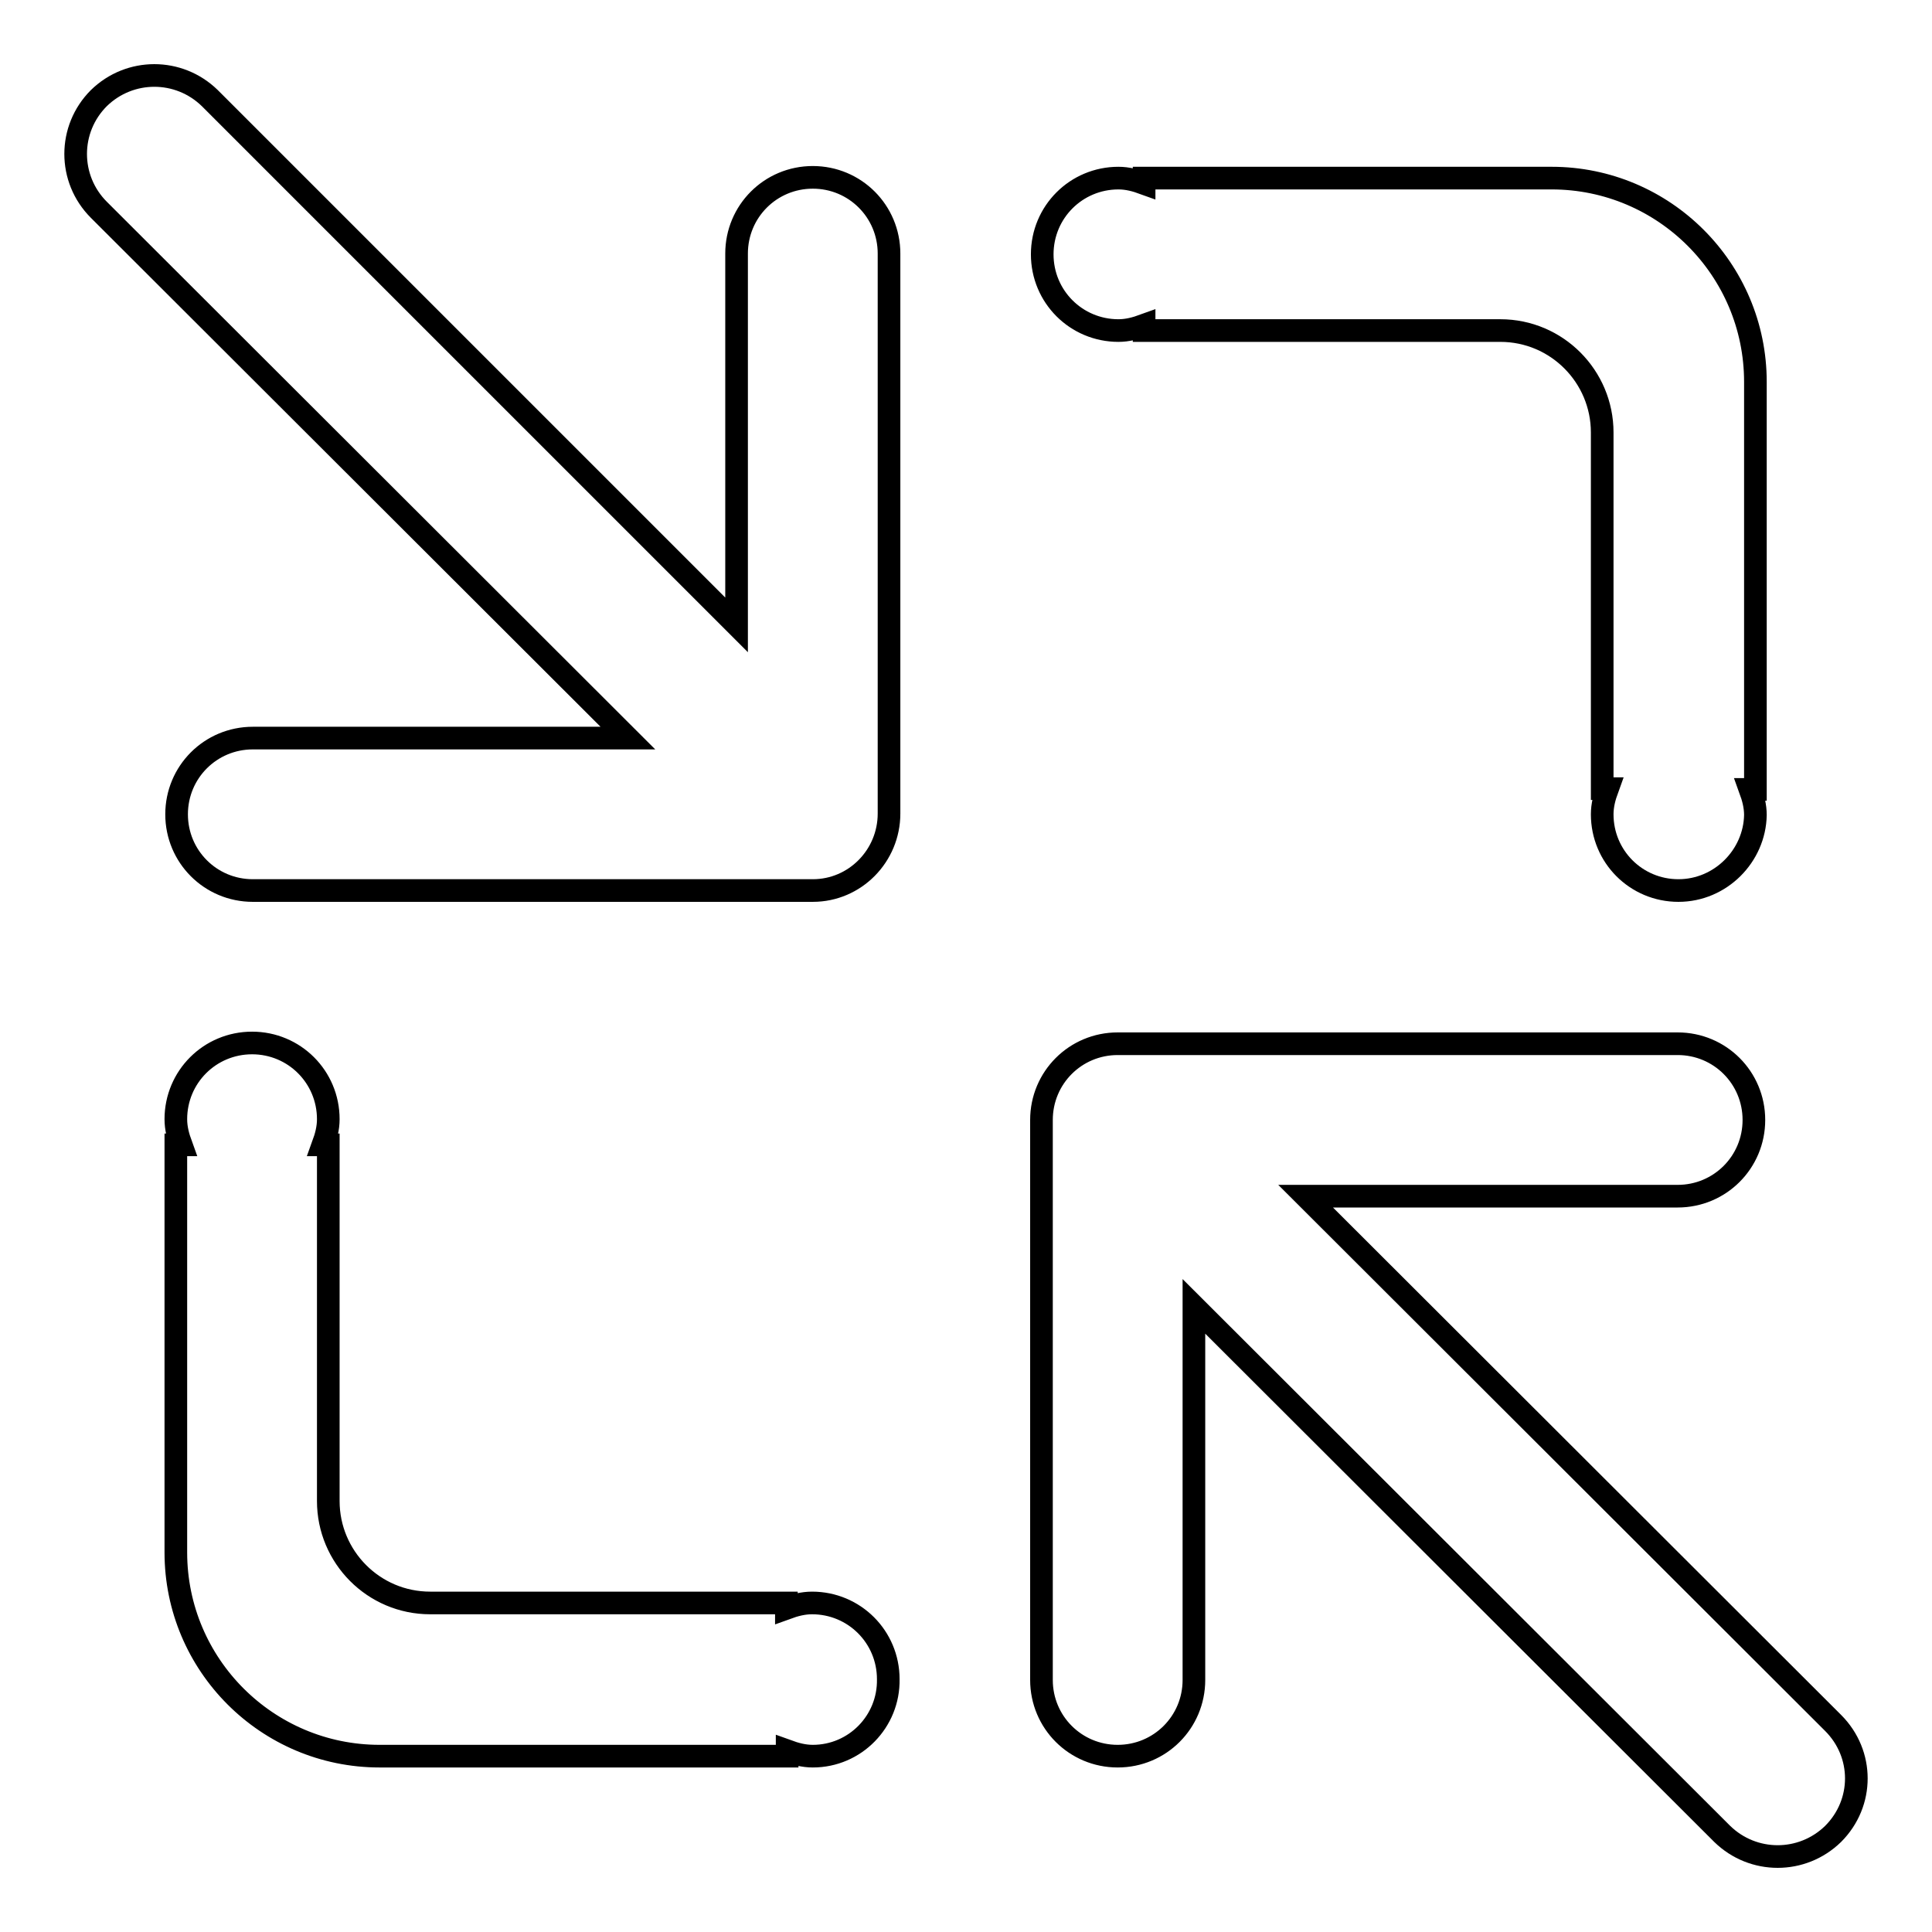 <?xml version="1.0" encoding="utf-8"?>
<!-- Svg Vector Icons : http://www.onlinewebfonts.com/icon -->
<!DOCTYPE svg PUBLIC "-//W3C//DTD SVG 1.1//EN" "http://www.w3.org/Graphics/SVG/1.1/DTD/svg11.dtd">
<svg version="1.1" xmlns="http://www.w3.org/2000/svg" xmlns:xlink="http://www.w3.org/1999/xlink" x="0px" y="0px" viewBox="0 0 256 256" enable-background="new 0 0 256 256" xml:space="preserve">
<g><g><path stroke-width="3" fill-opacity="0" stroke="#000000"  d="M242.9,243c-4.1,4-10.6,4-14.7,0l-70-69.9v49.5c0,5.6-4.5,10.1-10.1,10.1s-10.1-4.5-10.1-10.1v-74.2c0-5.6,4.5-10.1,10.1-10.1h74.2c5.6,0,10.1,4.5,10.1,10.1c0,5.6-4.5,10.1-10.1,10.1h-49.3l69.9,69.8C247,232.4,247,238.9,242.9,243z M222.4,118c-5.6,0-10.1-4.5-10.1-10.1c0-1.2,0.3-2.3,0.7-3.4h-0.7V57.3c0-7.4-6-13.5-13.5-13.5h-47.2v-0.7c-1.1,0.4-2.2,0.7-3.4,0.7c-5.6,0-10.1-4.5-10.1-10.1s4.5-10.1,10.1-10.1c1.2,0,2.3,0.3,3.4,0.7v-0.7h54c14.9,0,27,12.1,27,27v54h-0.7c0.4,1.1,0.7,2.2,0.7,3.4C232.5,113.4,228,118,222.4,118z M107.7,232.7c-1.2,0-2.3-0.3-3.4-0.7v0.7h-54c-14.9,0-27-12.1-27-27v-54h0.7c-0.4-1.1-0.7-2.2-0.7-3.4c0-5.6,4.5-10.1,10.1-10.1s10.1,4.5,10.1,10.1c0,1.2-0.3,2.3-0.7,3.4h0.7v47.2c0,7.4,6,13.5,13.5,13.5h47.2v0.7c1.1-0.4,2.2-0.7,3.4-0.7c5.6,0,10.1,4.5,10.1,10.1C117.8,228.1,113.3,232.7,107.7,232.7z M107.7,118H33.5c-5.6,0-10.1-4.5-10.1-10.1c0-5.6,4.5-10.1,10.1-10.1h49.7l-70.1-70C9,23.7,9,17.1,13.1,13c4.1-4,10.6-4,14.7,0l69.8,69.8V33.6c0-5.6,4.5-10.1,10.1-10.1c5.6,0,10.1,4.5,10.1,10.1v74.2C117.8,113.4,113.3,118,107.7,118z"/></g></g>
</svg>